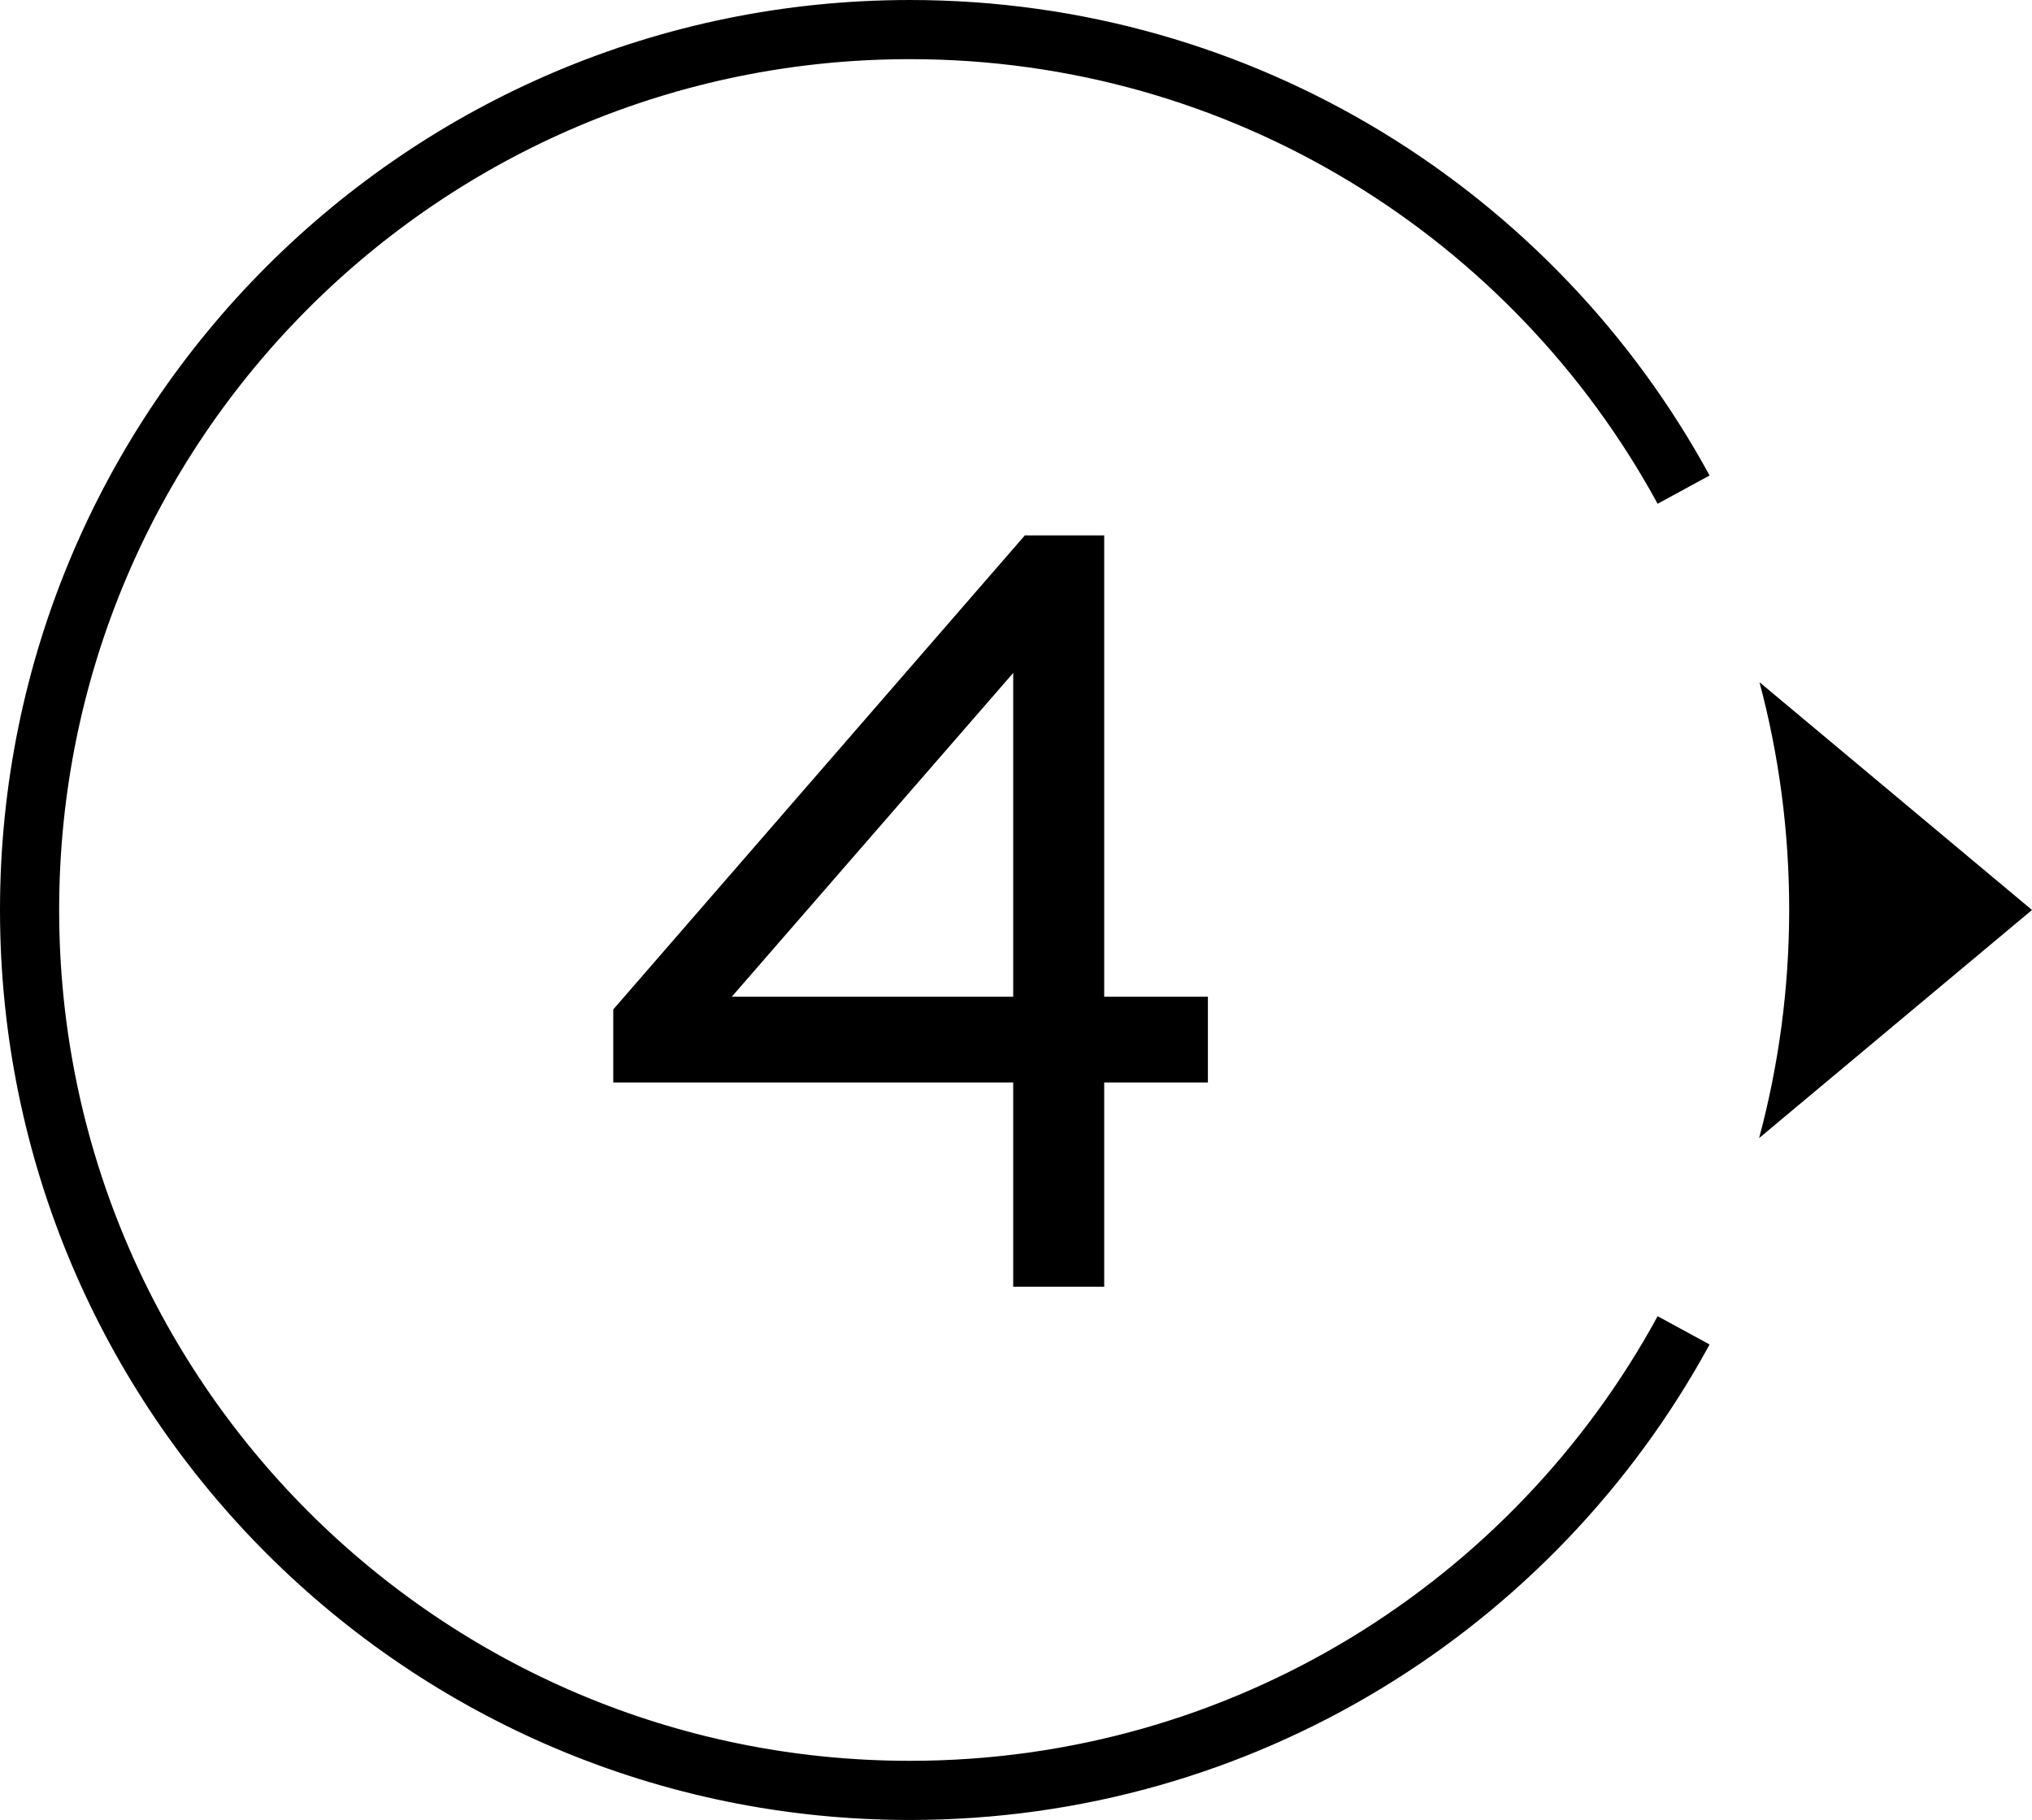 <?xml version="1.0" encoding="UTF-8"?> <svg xmlns="http://www.w3.org/2000/svg" xmlns:xlink="http://www.w3.org/1999/xlink" xmlns:xodm="http://www.corel.com/coreldraw/odm/2003" xml:space="preserve" width="24.24mm" height="21.709mm" version="1.1" style="shape-rendering:geometricPrecision; text-rendering:geometricPrecision; image-rendering:optimizeQuality; fill-rule:evenodd; clip-rule:evenodd" viewBox="0 0 7957.68 7126.77"> <defs> <style type="text/css"> .str0 {stroke:black;stroke-width:231.64;stroke-miterlimit:22.926} .fil1 {fill:none} .fil2 {fill:black} .fil0 {fill:black;fill-rule:nonzero} </style> </defs> <g id="Слой_x0020_1">  <g id="_2500083193120"> <path class="fil0" d="M3967.89 5038.55l0 -799.75 -1566.31 0 0 -285.91 1611.91 -1856.39 310.76 0 0 1806.65 406.1 0 0 335.64 -406.1 0 0 799.75 -356.36 0zm-1102.2 -1135.39l1102.2 0 0 -1267.96 -1102.2 1267.96z"></path> <path class="fil1 str0" d="M6593.33 5209.42c-584.26,1073.18 -1722.05,1801.53 -3029.96,1801.53 -1904.02,0 -3447.55,-1543.53 -3447.55,-3447.55 0,-1904.06 1543.53,-3447.58 3447.55,-3447.58 1307.91,0 2445.67,728.35 3029.93,1801.5"></path> <path class="fil2" d="M6890.47 2671.34l1067.21 892.03 -1068.69 893.28c76.66,-285.55 117.76,-585.64 117.76,-895.38 0,-307.77 -40.58,-606.03 -116.28,-889.93z"></path> </g> </g> </svg> 